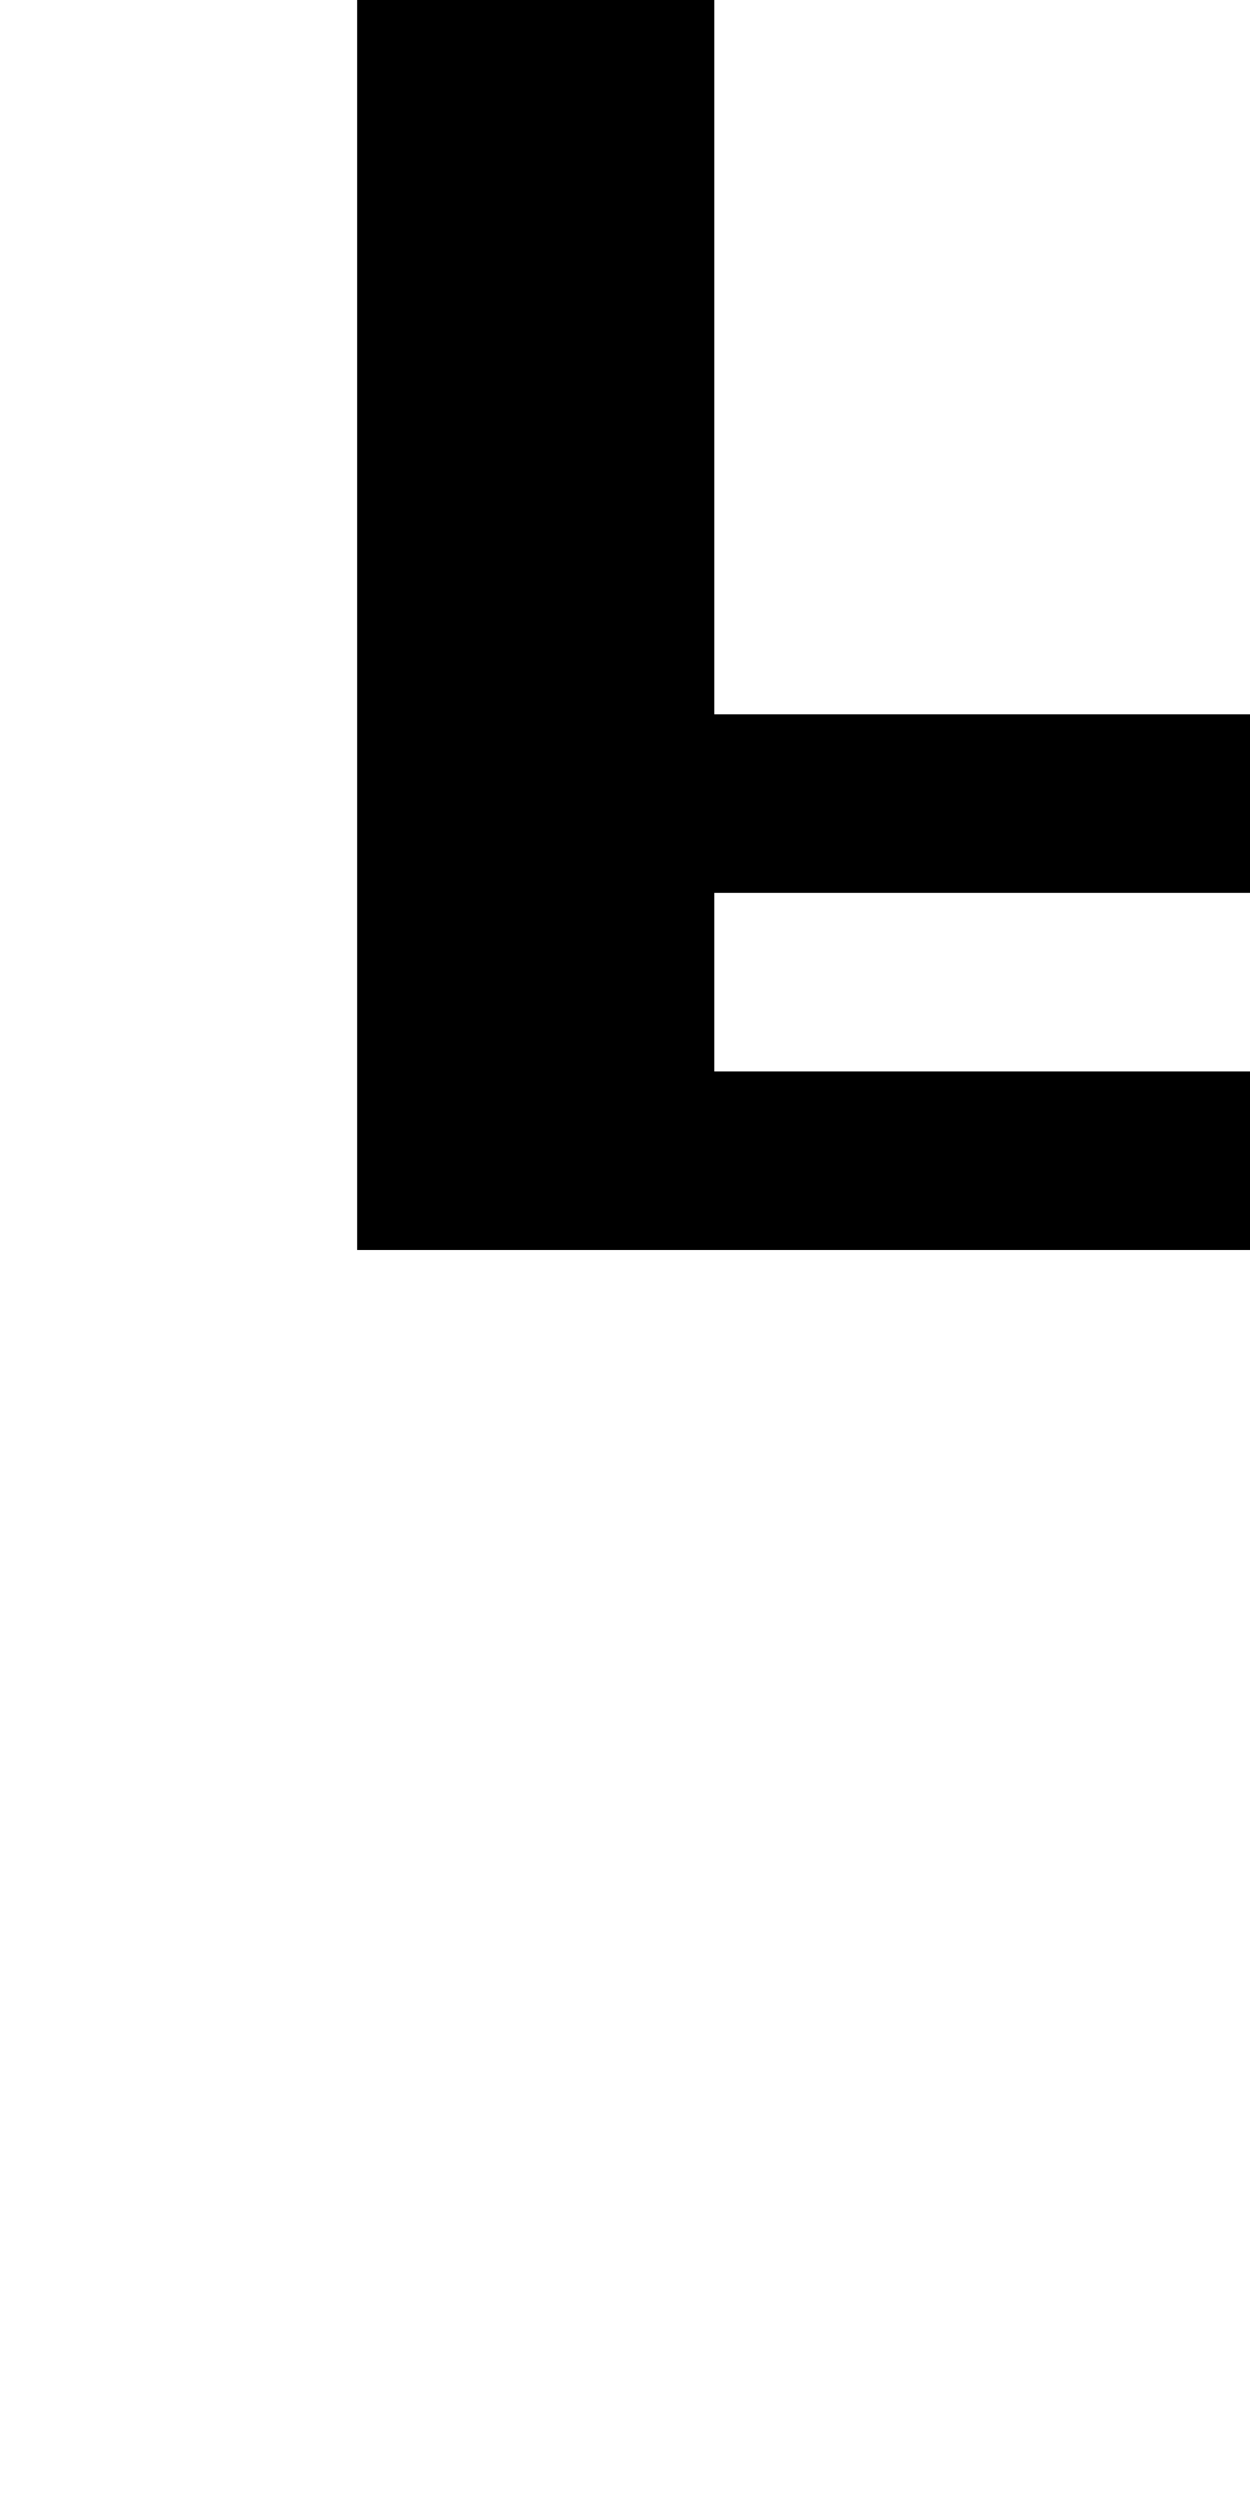 <?xml version="1.0" standalone="no"?>
<!DOCTYPE svg PUBLIC "-//W3C//DTD SVG 20010904//EN"
 "http://www.w3.org/TR/2001/REC-SVG-20010904/DTD/svg10.dtd">
<svg version="1.0" xmlns="http://www.w3.org/2000/svg"
 width="28pt" height="56pt" viewBox="0 0 28 56"
 preserveAspectRatio="xMidYMid meet">
<g transform="translate(0,56) scale(1,-1)"
fill="#000000" stroke="none">
<path d="M8 42 l0 -14 10 0 10 0 0 2 0 2 -6 0 -6 0 0 2 0 2 6 0 6 0 0 2 0 2
-6 0 -6 0 0 8 0 8 -4 0 -4 0 0 -14z"/>
</g>
</svg>
